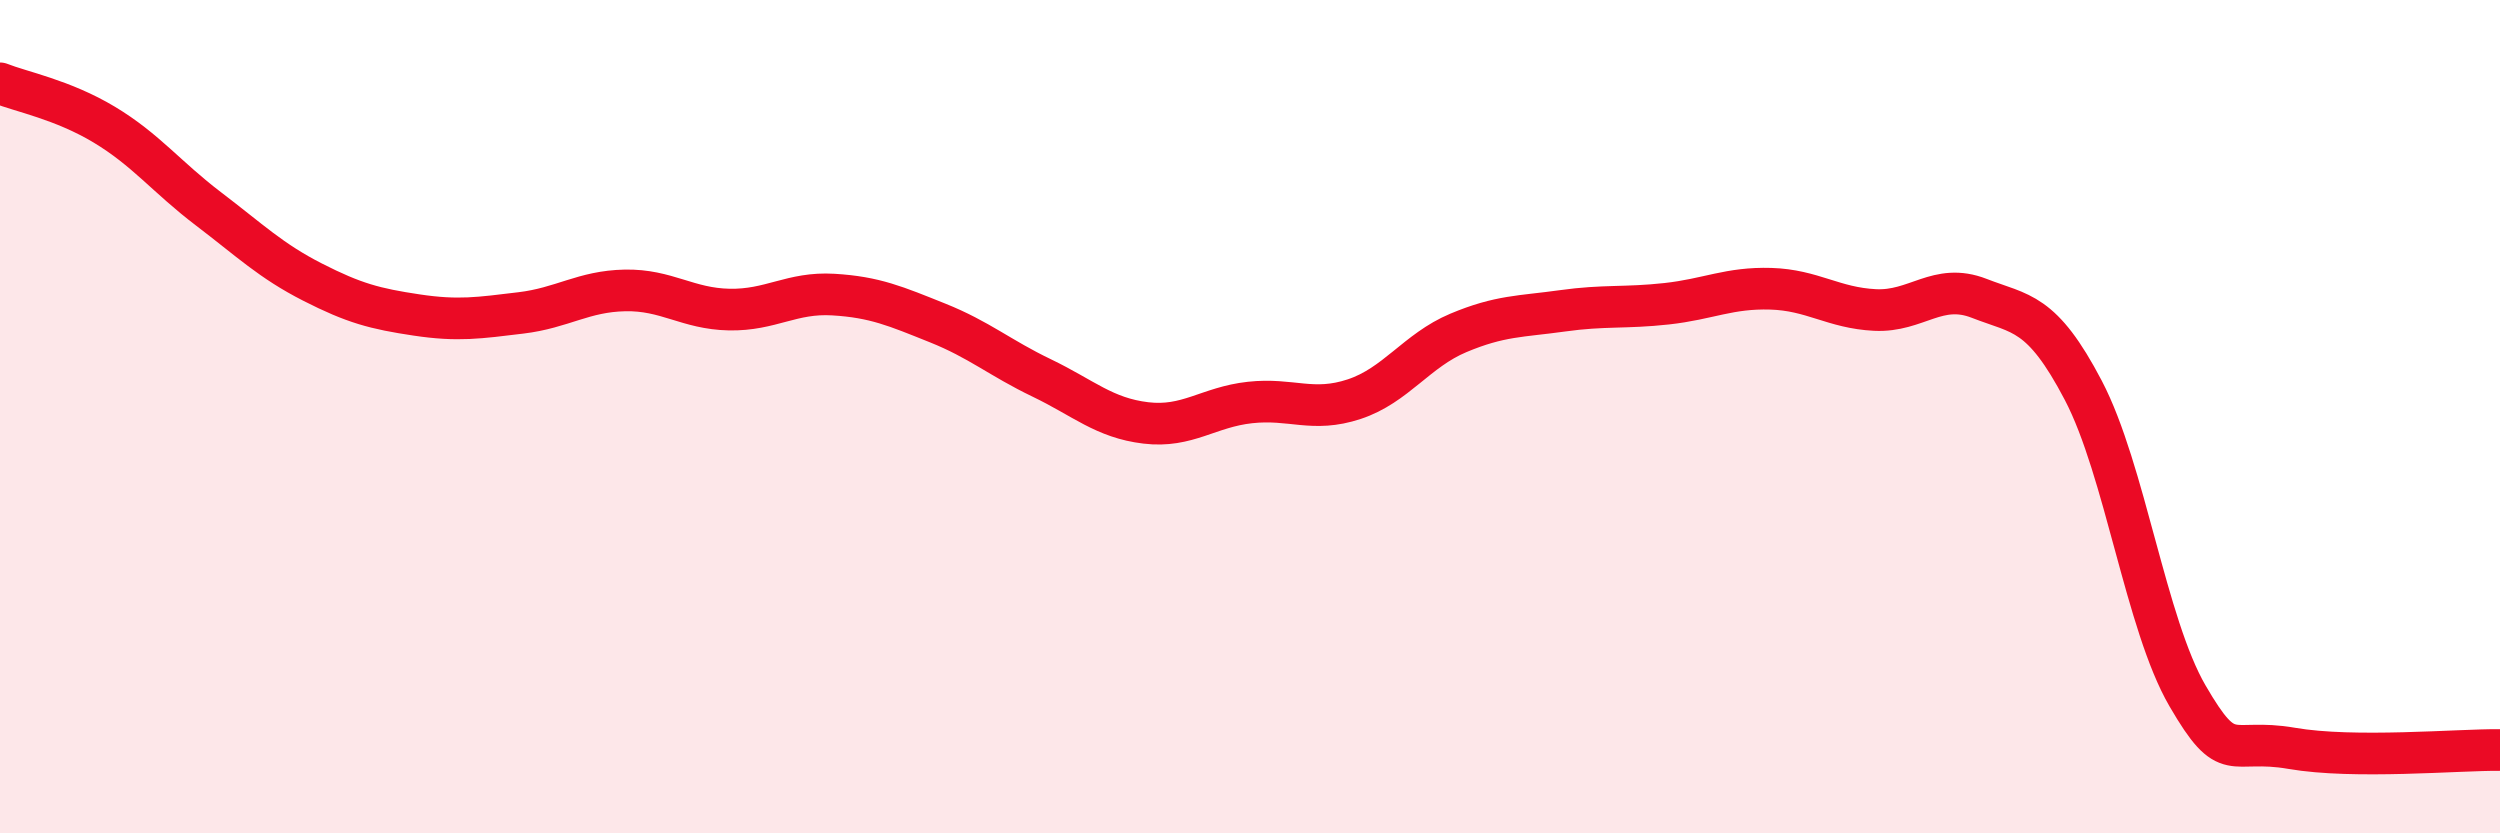 
    <svg width="60" height="20" viewBox="0 0 60 20" xmlns="http://www.w3.org/2000/svg">
      <path
        d="M 0,2 C 0.5,2.2 1.5,2.39 2.5,2.99 C 3.5,3.59 4,4.25 5,5.01 C 6,5.77 6.5,6.26 7.5,6.77 C 8.5,7.28 9,7.41 10,7.56 C 11,7.71 11.5,7.63 12.5,7.51 C 13.5,7.39 14,6.99 15,6.97 C 16,6.95 16.5,7.41 17.5,7.43 C 18.5,7.45 19,7.01 20,7.07 C 21,7.13 21.5,7.35 22.5,7.75 C 23.5,8.15 24,8.59 25,9.07 C 26,9.55 26.5,10.03 27.5,10.15 C 28.5,10.27 29,9.77 30,9.66 C 31,9.55 31.5,9.91 32.5,9.58 C 33.5,9.25 34,8.41 35,7.99 C 36,7.57 36.5,7.6 37.5,7.46 C 38.5,7.32 39,7.4 40,7.29 C 41,7.18 41.5,6.9 42.5,6.93 C 43.5,6.96 44,7.39 45,7.44 C 46,7.49 46.5,6.77 47.5,7.16 C 48.5,7.55 49,7.46 50,9.37 C 51,11.28 51.5,14.98 52.5,16.7 C 53.5,18.42 53.5,17.7 55,17.96 C 56.5,18.22 59,17.99 60,18L60 20L0 20Z"
        fill="#EB0A25"
        opacity="0.1"
        stroke-linecap="round"
        stroke-linejoin="round"
      />
      <path
        d="M 0,2 C 0.5,2.2 1.5,2.39 2.5,2.99 C 3.5,3.59 4,4.25 5,5.01 C 6,5.77 6.5,6.26 7.5,6.77 C 8.5,7.28 9,7.41 10,7.56 C 11,7.71 11.5,7.63 12.5,7.51 C 13.5,7.39 14,6.99 15,6.97 C 16,6.95 16.5,7.41 17.5,7.43 C 18.5,7.45 19,7.01 20,7.07 C 21,7.13 21.5,7.35 22.5,7.75 C 23.5,8.15 24,8.59 25,9.07 C 26,9.55 26.5,10.03 27.5,10.15 C 28.5,10.27 29,9.77 30,9.66 C 31,9.55 31.5,9.91 32.5,9.58 C 33.5,9.25 34,8.41 35,7.99 C 36,7.57 36.5,7.6 37.5,7.46 C 38.5,7.32 39,7.4 40,7.29 C 41,7.18 41.5,6.9 42.5,6.93 C 43.5,6.96 44,7.39 45,7.44 C 46,7.49 46.5,6.77 47.5,7.16 C 48.5,7.55 49,7.46 50,9.37 C 51,11.28 51.5,14.98 52.5,16.7 C 53.5,18.42 53.5,17.7 55,17.96 C 56.5,18.22 59,17.99 60,18"
        stroke="#EB0A25"
        stroke-width="1"
        fill="none"
        stroke-linecap="round"
        stroke-linejoin="round"
      />
    </svg>
  